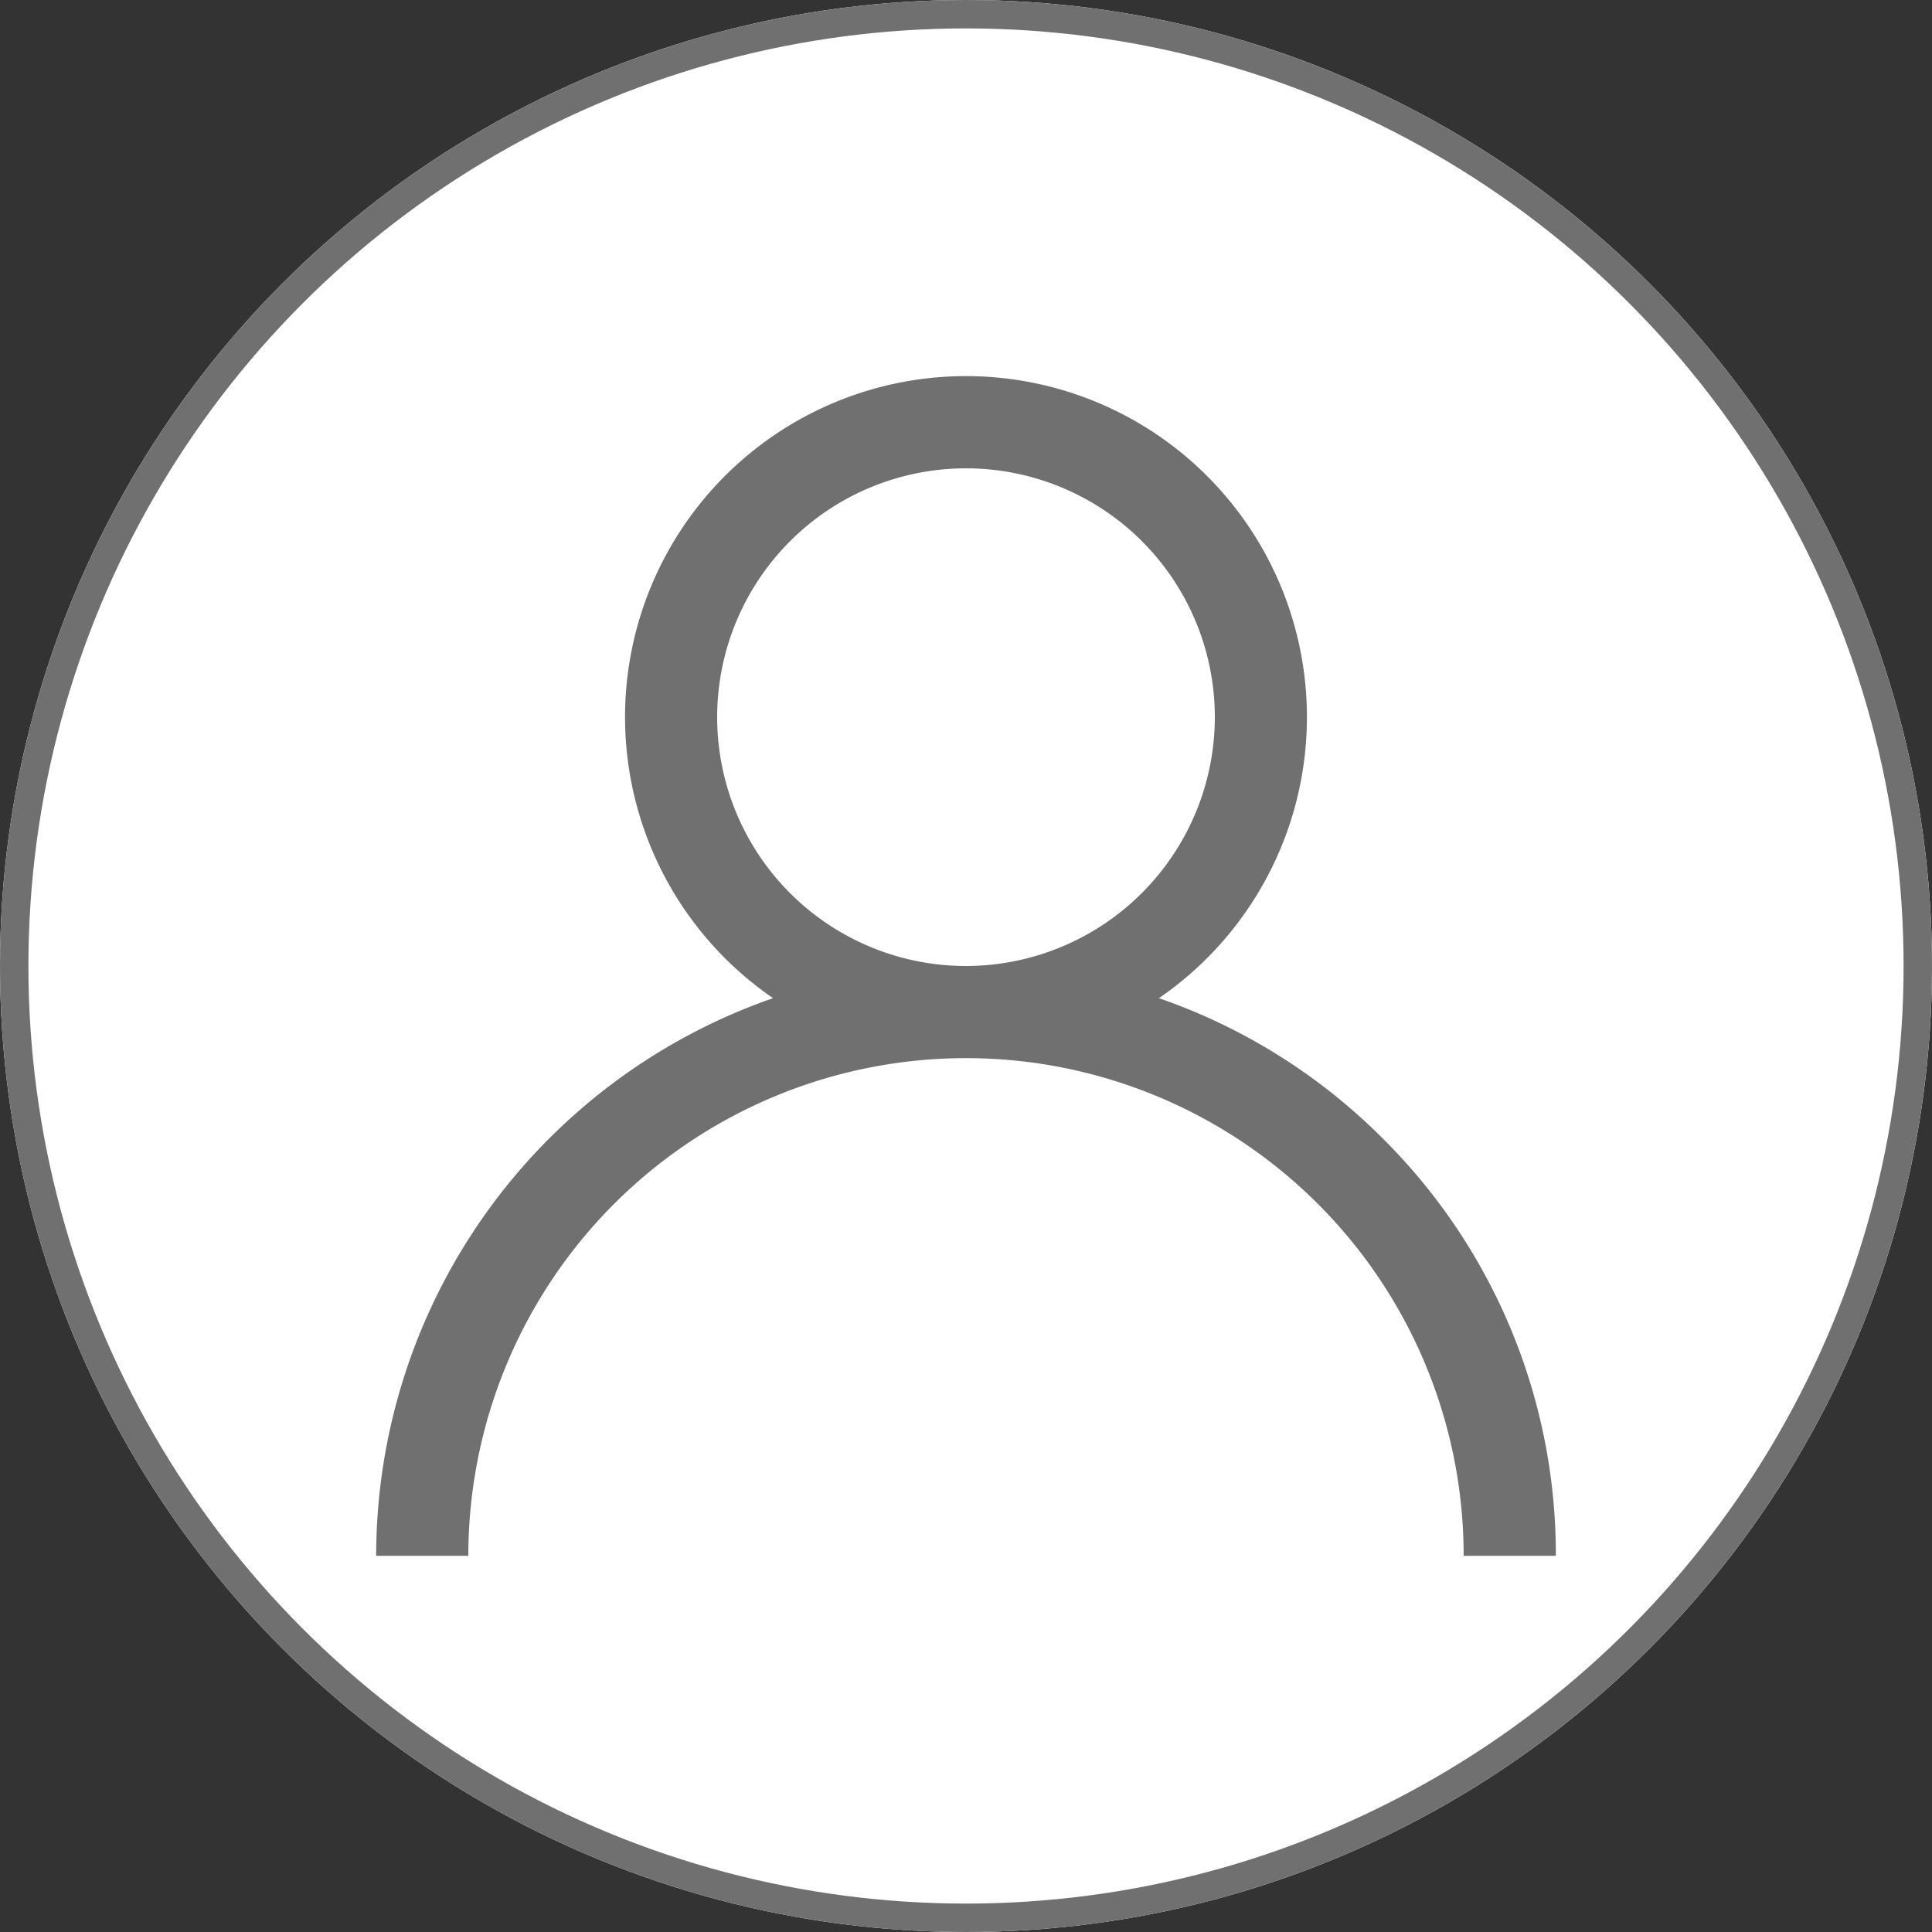 <svg xmlns="http://www.w3.org/2000/svg" width="68" height="68" viewBox="0 0 68 68">
  <rect x="0" y="0" width="68" height="68" fill="#333333" stroke="none"/>
  <g id="icono_user" data-name="icono user" transform="translate(-608 -224)">
    <g id="Elipse_1" data-name="Elipse 1" transform="translate(608 224)" fill="#fff" stroke="#707070" stroke-width="1">
      <circle cx="34" cy="34" r="34" stroke="none"/>
      <circle cx="34" cy="34" r="33.5" fill="none"/>
    </g>
    <g id="user" transform="translate(621.24 237.24)">
      <g id="Grupo_39" data-name="Grupo 39" transform="translate(0)">
        <path id="Trazado_69" data-name="Trazado 69" d="M35.439,26.84a20.68,20.68,0,0,0-7.889-4.948,12,12,0,1,0-13.581,0A20.793,20.793,0,0,0,0,41.519H3.244a17.516,17.516,0,0,1,35.032,0h3.244A20.624,20.624,0,0,0,35.439,26.84ZM20.76,20.76A8.758,8.758,0,1,1,29.518,12,8.768,8.768,0,0,1,20.76,20.76Z" transform="translate(0)" fill="#707070"/>
      </g>
    </g>
  </g>
</svg>
